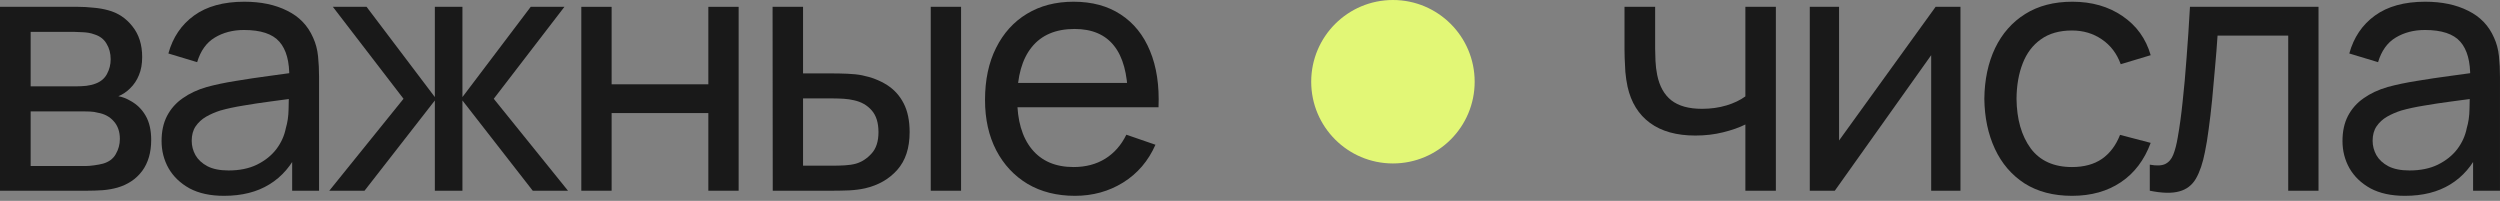 <?xml version="1.0" encoding="UTF-8"?> <svg xmlns="http://www.w3.org/2000/svg" width="224" height="18" viewBox="0 0 224 18" fill="none"><rect x="0" y="0" width="224" height="18" fill="#808080" stroke="none"/><path d="M96.313 17.546C94.696 17.546 93.282 17.19 92.072 16.478C90.872 15.756 89.936 14.754 89.265 13.473C88.593 12.181 88.258 10.676 88.258 8.957C88.258 7.157 88.588 5.601 89.249 4.289C89.91 2.966 90.831 1.949 92.011 1.237C93.201 0.515 94.594 0.154 96.191 0.154C97.849 0.154 99.257 0.536 100.417 1.298C101.586 2.061 102.461 3.149 103.041 4.563C103.63 5.977 103.885 7.66 103.803 9.613H101.057V8.636C101.027 6.613 100.615 5.102 99.822 4.106C99.028 3.099 97.849 2.595 96.282 2.595C94.604 2.595 93.328 3.134 92.453 4.212C91.579 5.29 91.141 6.836 91.141 8.85C91.141 10.793 91.579 12.298 92.453 13.366C93.328 14.434 94.574 14.967 96.191 14.967C97.279 14.967 98.225 14.718 99.028 14.22C99.832 13.722 100.462 13.005 100.92 12.069L103.529 12.969C102.888 14.423 101.922 15.552 100.63 16.356C99.349 17.149 97.909 17.546 96.313 17.546ZM90.226 9.613V7.431H102.4V9.613H90.226Z" fill="#191919"></path><path d="M69.238 17.088L69.223 0.612H71.953V6.577H74.471C74.949 6.577 75.437 6.587 75.935 6.607C76.433 6.628 76.866 6.673 77.232 6.745C78.086 6.917 78.834 7.207 79.474 7.614C80.115 8.021 80.614 8.57 80.969 9.262C81.326 9.953 81.503 10.813 81.503 11.84C81.503 13.264 81.132 14.393 80.39 15.227C79.657 16.05 78.696 16.6 77.507 16.874C77.1 16.966 76.632 17.027 76.103 17.057C75.584 17.078 75.091 17.088 74.623 17.088H69.238ZM71.953 14.845H74.669C74.974 14.845 75.315 14.835 75.691 14.815C76.067 14.794 76.403 14.744 76.698 14.662C77.217 14.51 77.679 14.21 78.086 13.762C78.503 13.315 78.712 12.674 78.712 11.84C78.712 10.996 78.508 10.345 78.101 9.887C77.705 9.43 77.181 9.13 76.53 8.987C76.235 8.916 75.925 8.87 75.6 8.85C75.274 8.83 74.964 8.819 74.669 8.819H71.953V14.845ZM83.395 17.088V0.612H86.111V17.088H83.395Z" fill="#191919"></path><path d="M52.086 17.088V0.612H54.801V7.553H63.467V0.612H66.182V17.088H63.467V10.131H54.801V17.088H52.086Z" fill="#191919"></path><path d="M29.504 17.088L36.155 8.85L29.824 0.612H32.845L38.962 8.697V0.612H41.434V8.697L47.551 0.612H50.572L44.241 8.85L50.892 17.088H47.734L41.434 9.002V17.088H38.962V9.002L32.662 17.088H29.504Z" fill="#191919"></path><path d="M20.075 17.546C18.845 17.546 17.812 17.322 16.979 16.875C16.155 16.417 15.529 15.817 15.102 15.074C14.685 14.332 14.477 13.518 14.477 12.633C14.477 11.769 14.639 11.021 14.965 10.391C15.3 9.75 15.768 9.221 16.368 8.804C16.968 8.377 17.685 8.041 18.519 7.797C19.302 7.584 20.177 7.401 21.143 7.248C22.12 7.085 23.106 6.938 24.103 6.806C25.1 6.674 26.03 6.546 26.895 6.424L25.918 6.989C25.949 5.524 25.654 4.441 25.034 3.739C24.423 3.038 23.366 2.687 21.86 2.687C20.864 2.687 19.989 2.916 19.236 3.373C18.494 3.821 17.97 4.553 17.665 5.57L15.087 4.792C15.483 3.348 16.251 2.214 17.39 1.39C18.529 0.566 20.03 0.154 21.891 0.154C23.386 0.154 24.667 0.424 25.735 0.963C26.813 1.492 27.586 2.295 28.054 3.373C28.288 3.882 28.436 4.436 28.497 5.036C28.558 5.626 28.588 6.246 28.588 6.897V17.088H26.178V13.137L26.742 13.503C26.122 14.835 25.252 15.842 24.133 16.524C23.025 17.205 21.672 17.546 20.075 17.546ZM20.487 15.273C21.464 15.273 22.308 15.1 23.02 14.754C23.742 14.398 24.322 13.935 24.759 13.366C25.196 12.786 25.481 12.155 25.613 11.474C25.766 10.966 25.847 10.401 25.857 9.781C25.878 9.15 25.888 8.667 25.888 8.331L26.834 8.743C25.949 8.865 25.079 8.982 24.225 9.094C23.371 9.206 22.562 9.328 21.799 9.46C21.037 9.582 20.35 9.73 19.74 9.903C19.292 10.045 18.87 10.228 18.474 10.452C18.087 10.676 17.772 10.966 17.528 11.321C17.294 11.667 17.177 12.1 17.177 12.618C17.177 13.066 17.289 13.493 17.512 13.9C17.746 14.306 18.102 14.637 18.58 14.891C19.069 15.146 19.704 15.273 20.487 15.273Z" fill="#191919"></path><path d="M0 17.088V0.612H7.018C7.435 0.612 7.882 0.637 8.36 0.688C8.848 0.729 9.291 0.805 9.687 0.917C10.572 1.151 11.299 1.634 11.869 2.366C12.449 3.088 12.739 4.004 12.739 5.112C12.739 5.733 12.642 6.272 12.449 6.729C12.265 7.187 12.001 7.584 11.655 7.919C11.503 8.072 11.335 8.209 11.152 8.331C10.969 8.453 10.786 8.55 10.603 8.621C10.959 8.682 11.32 8.819 11.686 9.033C12.265 9.348 12.718 9.791 13.044 10.36C13.379 10.93 13.547 11.657 13.547 12.542C13.547 13.661 13.277 14.586 12.739 15.318C12.199 16.04 11.457 16.539 10.511 16.813C10.114 16.925 9.677 17.002 9.199 17.042C8.721 17.073 8.258 17.088 7.811 17.088H0ZM2.746 14.876H7.658C7.872 14.876 8.126 14.855 8.421 14.815C8.726 14.774 8.996 14.723 9.23 14.662C9.759 14.51 10.14 14.225 10.374 13.808C10.618 13.391 10.74 12.938 10.74 12.45C10.74 11.799 10.557 11.27 10.191 10.864C9.835 10.457 9.362 10.203 8.772 10.101C8.558 10.04 8.324 10.004 8.07 9.994C7.826 9.984 7.607 9.979 7.414 9.979H2.746V14.876ZM2.746 7.736H6.835C7.119 7.736 7.419 7.721 7.735 7.69C8.05 7.65 8.324 7.584 8.558 7.492C9.026 7.319 9.367 7.034 9.581 6.638C9.804 6.231 9.916 5.789 9.916 5.311C9.916 4.782 9.794 4.319 9.55 3.922C9.316 3.515 8.955 3.236 8.467 3.083C8.141 2.961 7.775 2.895 7.368 2.885C6.972 2.865 6.718 2.854 6.606 2.854H2.746V7.736Z" fill="#191919"></path><path d="M215.486 17.546C214.255 17.546 213.223 17.322 212.389 16.875C211.565 16.417 210.939 15.817 210.512 15.074C210.095 14.332 209.887 13.518 209.887 12.633C209.887 11.769 210.049 11.021 210.375 10.391C210.711 9.75 211.178 9.221 211.778 8.804C212.378 8.377 213.095 8.041 213.929 7.797C214.713 7.584 215.587 7.401 216.553 7.248C217.53 7.085 218.516 6.938 219.513 6.806C220.51 6.674 221.44 6.546 222.305 6.424L221.328 6.989C221.359 5.524 221.064 4.441 220.444 3.739C219.833 3.038 218.776 2.687 217.27 2.687C216.274 2.687 215.399 2.916 214.646 3.373C213.904 3.821 213.38 4.553 213.075 5.57L210.497 4.792C210.894 3.348 211.661 2.214 212.801 1.39C213.94 0.566 215.44 0.154 217.301 0.154C218.796 0.154 220.077 0.424 221.145 0.963C222.223 1.492 222.996 2.295 223.464 3.373C223.698 3.882 223.846 4.436 223.907 5.036C223.968 5.626 223.998 6.246 223.998 6.897V17.088H221.588V13.137L222.152 13.503C221.532 14.835 220.662 15.842 219.544 16.524C218.435 17.205 217.082 17.546 215.486 17.546ZM215.897 15.273C216.874 15.273 217.718 15.1 218.43 14.754C219.152 14.398 219.732 13.935 220.169 13.366C220.606 12.786 220.891 12.155 221.023 11.474C221.176 10.966 221.257 10.401 221.267 9.781C221.288 9.15 221.298 8.667 221.298 8.331L222.244 8.743C221.359 8.865 220.489 8.982 219.635 9.094C218.781 9.206 217.972 9.328 217.209 9.46C216.447 9.582 215.76 9.73 215.15 9.903C214.702 10.045 214.28 10.228 213.884 10.452C213.497 10.676 213.182 10.966 212.938 11.321C212.704 11.667 212.587 12.1 212.587 12.618C212.587 13.066 212.699 13.493 212.923 13.9C213.157 14.306 213.512 14.637 213.99 14.891C214.479 15.146 215.114 15.273 215.897 15.273Z" fill="#191919"></path><path d="M192.621 17.088V14.754C193.231 14.866 193.694 14.845 194.009 14.693C194.335 14.53 194.574 14.25 194.726 13.854C194.889 13.447 195.021 12.938 195.123 12.328C195.296 11.362 195.443 10.284 195.565 9.094C195.698 7.904 195.815 6.602 195.916 5.189C196.028 3.765 196.13 2.239 196.221 0.612H207.739V17.088H205.024V3.19H198.693C198.632 4.126 198.556 5.087 198.464 6.073C198.383 7.06 198.296 8.021 198.205 8.957C198.113 9.882 198.011 10.747 197.9 11.55C197.798 12.343 197.686 13.03 197.564 13.61C197.371 14.606 197.101 15.405 196.755 16.005C196.41 16.595 195.911 16.976 195.26 17.149C194.609 17.332 193.73 17.312 192.621 17.088Z" fill="#191919"></path><path d="M185.654 17.546C183.986 17.546 182.567 17.174 181.397 16.432C180.238 15.68 179.353 14.647 178.743 13.335C178.132 12.023 177.817 10.528 177.797 8.85C177.817 7.131 178.138 5.621 178.758 4.319C179.389 3.007 180.289 1.985 181.458 1.253C182.628 0.52 184.036 0.154 185.684 0.154C187.423 0.154 188.918 0.581 190.169 1.436C191.43 2.29 192.274 3.46 192.702 4.945L190.017 5.753C189.671 4.797 189.106 4.055 188.323 3.526C187.55 2.997 186.66 2.732 185.654 2.732C184.525 2.732 183.594 2.997 182.862 3.526C182.129 4.044 181.585 4.767 181.229 5.692C180.873 6.607 180.69 7.66 180.68 8.85C180.701 10.681 181.123 12.161 181.946 13.289C182.78 14.408 184.016 14.967 185.654 14.967C186.732 14.967 187.627 14.723 188.339 14.235C189.05 13.737 189.589 13.02 189.956 12.084L192.702 12.801C192.132 14.337 191.242 15.512 190.032 16.325C188.822 17.139 187.362 17.546 185.654 17.546Z" fill="#191919"></path><path d="M175.657 0.612V17.088H173.034V4.944L164.399 17.088H162.156V0.612H164.78V12.588L173.43 0.612H175.657Z" fill="#191919"></path><path d="M156.386 17.088V11.153C155.837 11.428 155.171 11.662 154.388 11.855C153.615 12.049 152.786 12.145 151.901 12.145C150.223 12.145 148.87 11.769 147.843 11.016C146.816 10.264 146.145 9.18 145.829 7.767C145.738 7.34 145.672 6.897 145.631 6.439C145.6 5.982 145.58 5.565 145.57 5.189C145.56 4.812 145.555 4.538 145.555 4.365V0.612H148.301V4.365C148.301 4.66 148.311 5.026 148.331 5.463C148.352 5.89 148.402 6.307 148.484 6.714C148.687 7.721 149.109 8.479 149.75 8.987C150.401 9.496 151.316 9.75 152.496 9.75C153.289 9.75 154.022 9.648 154.693 9.445C155.364 9.241 155.929 8.972 156.386 8.636V0.612H159.117V17.088H156.386Z" fill="#191919"></path><path d="M132.13 7.323C132.13 11.367 128.851 14.645 124.807 14.645C120.763 14.645 117.484 11.367 117.484 7.323C117.484 3.278 120.763 0 124.807 0C128.851 0 132.13 3.278 132.13 7.323Z" fill="#E2F776"></path></svg> 